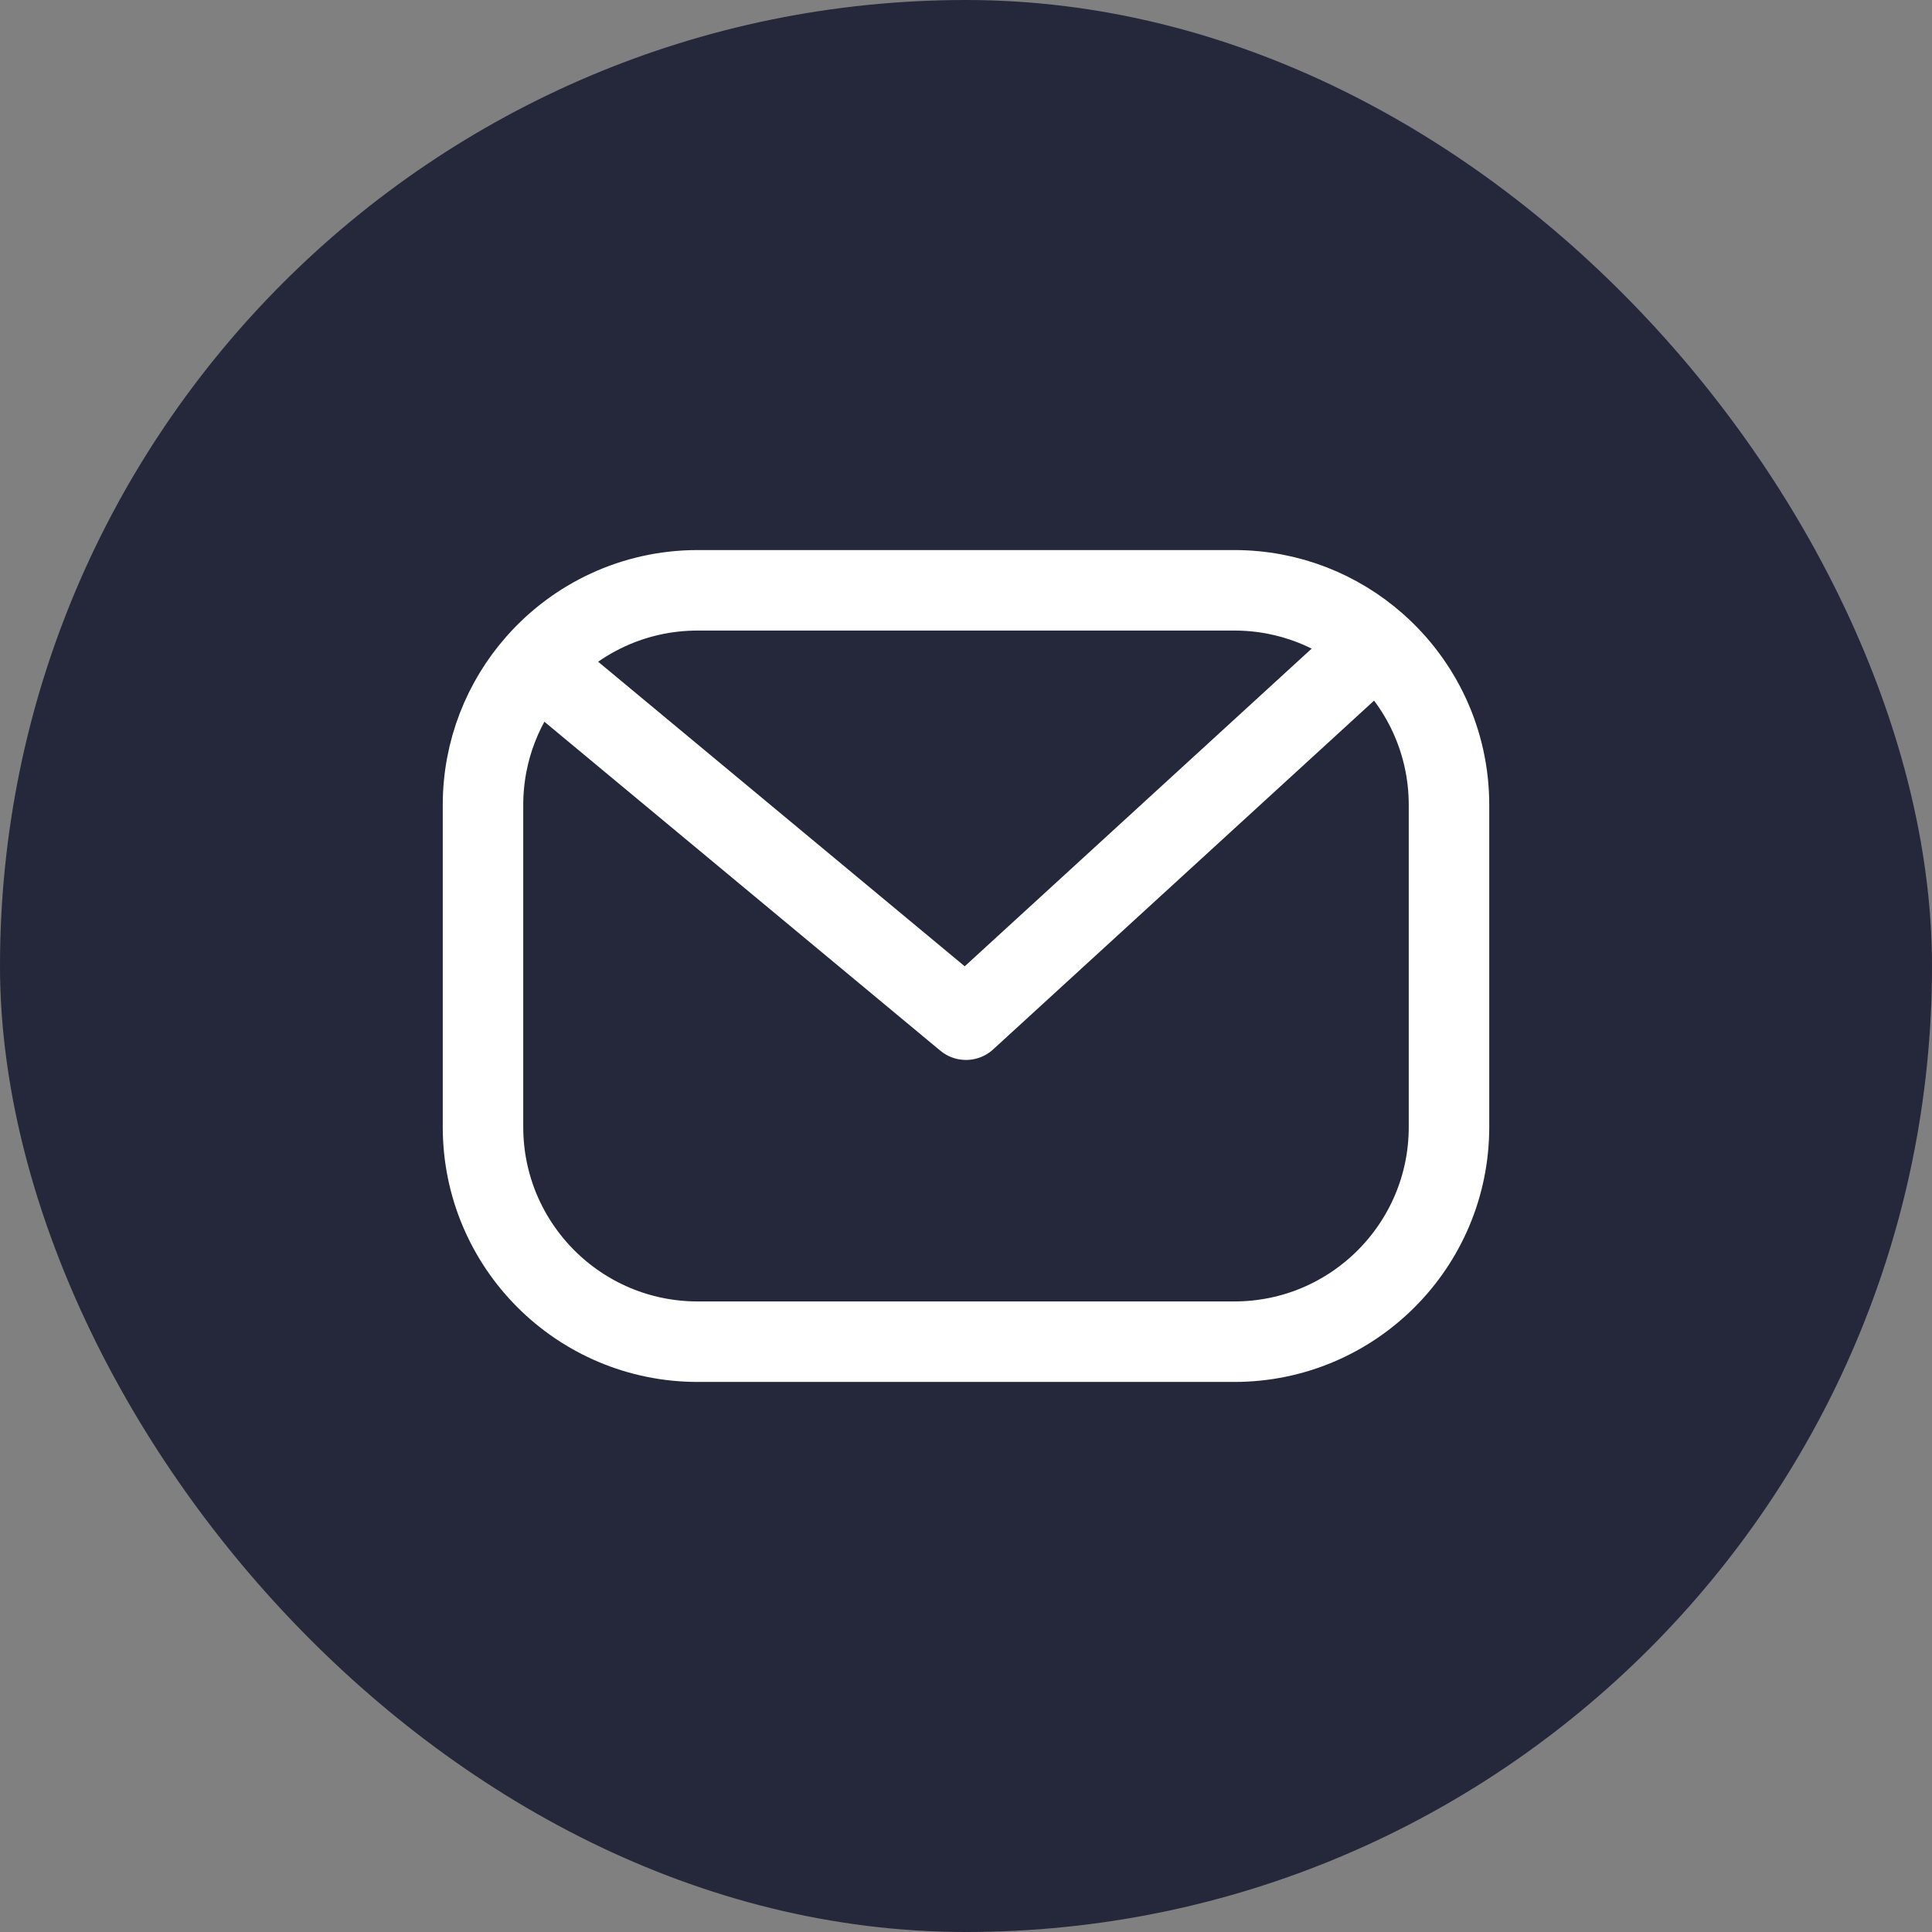 <svg width="24" height="24" viewBox="0 0 24 24" fill="none" xmlns="http://www.w3.org/2000/svg">
<rect x="0" y="0" width="24" height="24" fill="#808080" stroke="none"/>
<rect width="24" height="24" rx="12" fill="#25273A"/>
<path d="M6.667 8.236C7.155 7.683 7.87 7.333 8.667 7.333H15.333C16.01 7.333 16.627 7.585 17.097 8M6.667 8.236C6.252 8.706 6 9.324 6 10V14C6 15.473 7.194 16.667 8.667 16.667H15.333C16.806 16.667 18 15.473 18 14V10C18 9.204 17.651 8.489 17.097 8M6.667 8.236L12 12.667L17.097 8" stroke="white" stroke-linecap="round" stroke-linejoin="round"/>
</svg>
